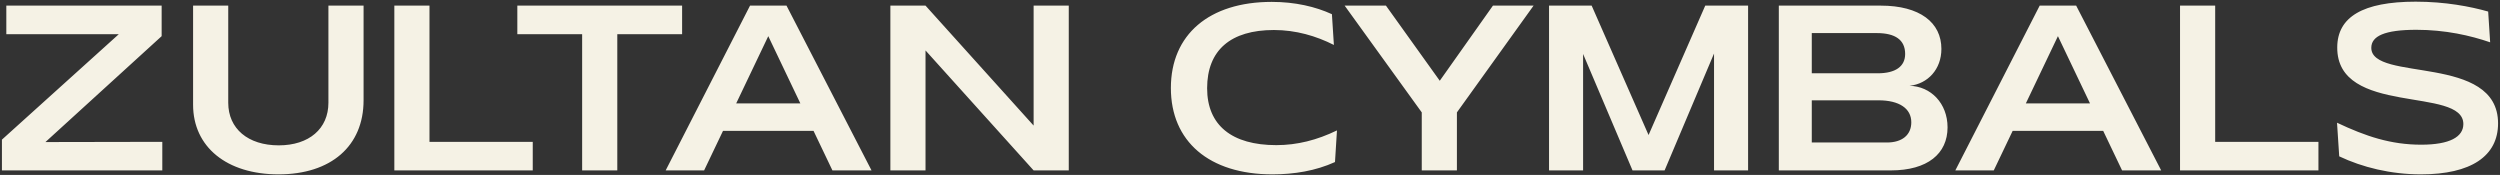<svg width="929" height="65" viewBox="0 0 929 65" fill="none" xmlns="http://www.w3.org/2000/svg">
<rect x="0" y="0" width="929" height="65" fill="#333333" stroke="none"/>
<path d="M0.715 63.32V51.891L44.147 12.704H2.348V2.09H60.067V13.438L16.88 52.789L60.312 52.707V63.32H0.715ZM71.751 38.91V2.09H84.814V38.175C84.814 47.809 92.161 54.013 103.591 54.013C114.857 54.013 122.041 47.809 122.041 38.175V2.09H135.104V37.277C135.104 54.258 123.021 64.79 103.509 64.79C84.242 64.79 71.751 54.585 71.751 38.91ZM146.535 63.32V2.09H159.597V52.707H197.968V63.32H146.535ZM192.24 12.704V2.09H253.47V12.704H229.387V63.32H216.324V12.704H192.24ZM261.65 63.32H247.363L278.713 2.09H292.265L323.86 63.32H309.328L302.307 48.625H268.671L261.65 63.32ZM273.57 38.42H297.409L285.489 13.438L273.57 38.42ZM330.863 63.32V2.09H343.925L384.092 46.666V2.09H397.154V63.32H384.092L343.925 18.745V63.32H330.863ZM495.674 16.704C489.061 13.357 481.55 11.152 473.386 11.152C457.303 11.152 448.568 18.663 448.568 32.787C448.568 46.584 457.793 53.932 474.284 53.932C482.04 53.932 489.388 52.054 496.817 48.462L496.082 60.218C488.898 63.484 480.897 64.79 472.815 64.79C449.302 64.79 435.097 52.544 435.097 32.705C435.097 12.867 449.302 0.702 472.57 0.702C481.305 0.702 488.898 2.499 494.939 5.274L495.674 16.704ZM515.017 2.09L535.019 30.011L554.776 2.09H569.88L541.387 41.767V63.32H528.325V41.767L499.669 2.09H515.017ZM575.623 63.32V2.09H591.461L612.606 50.176L633.669 2.09H649.589V63.32H636.935V19.888L618.566 63.32H606.646L588.277 20.051V63.32H575.623ZM661.01 63.32V2.09H698.891C713.423 2.09 721.424 8.377 721.424 18.173C721.424 25.766 716.362 31.154 709.586 31.889C717.505 32.052 723.71 38.42 723.71 47.319C723.71 57.116 716.28 63.32 702.647 63.32H661.01ZM697.748 27.235C704.361 27.235 707.953 24.705 707.953 20.051C707.953 14.826 704.279 12.295 697.422 12.295H673.256V27.235H697.748ZM701.177 52.952C706.81 52.952 710.239 50.176 710.239 45.441C710.239 40.298 705.749 37.277 698.075 37.277H673.256V52.952H701.177ZM740.887 63.32H726.6L757.949 2.09H771.502L803.096 63.32H788.564L781.543 48.625H747.908L740.887 63.32ZM752.806 38.42H776.645L764.726 13.438L752.806 38.42ZM810.099 63.32V2.09H823.161V52.707H861.532V63.32H810.099ZM868.519 17.52C868.601 6.336 877.99 0.621 897.665 0.621C908.605 0.621 917.993 2.417 924.606 4.295L925.341 15.724C917.993 13.193 908.686 11.071 897.91 11.071C886.072 11.071 881.174 13.438 881.174 17.765C881.174 30.583 928.28 19.888 928.28 45.849C928.28 58.014 918.238 64.79 899.624 64.79C888.439 64.79 877.826 62.177 869.254 58.095L868.438 45.604C879.133 50.666 888.439 53.768 899.706 53.768C910.401 53.768 915.381 50.829 915.381 46.094C915.381 31.971 868.274 43.319 868.519 17.52Z" fill="#F5F2E5"/>
</svg>
